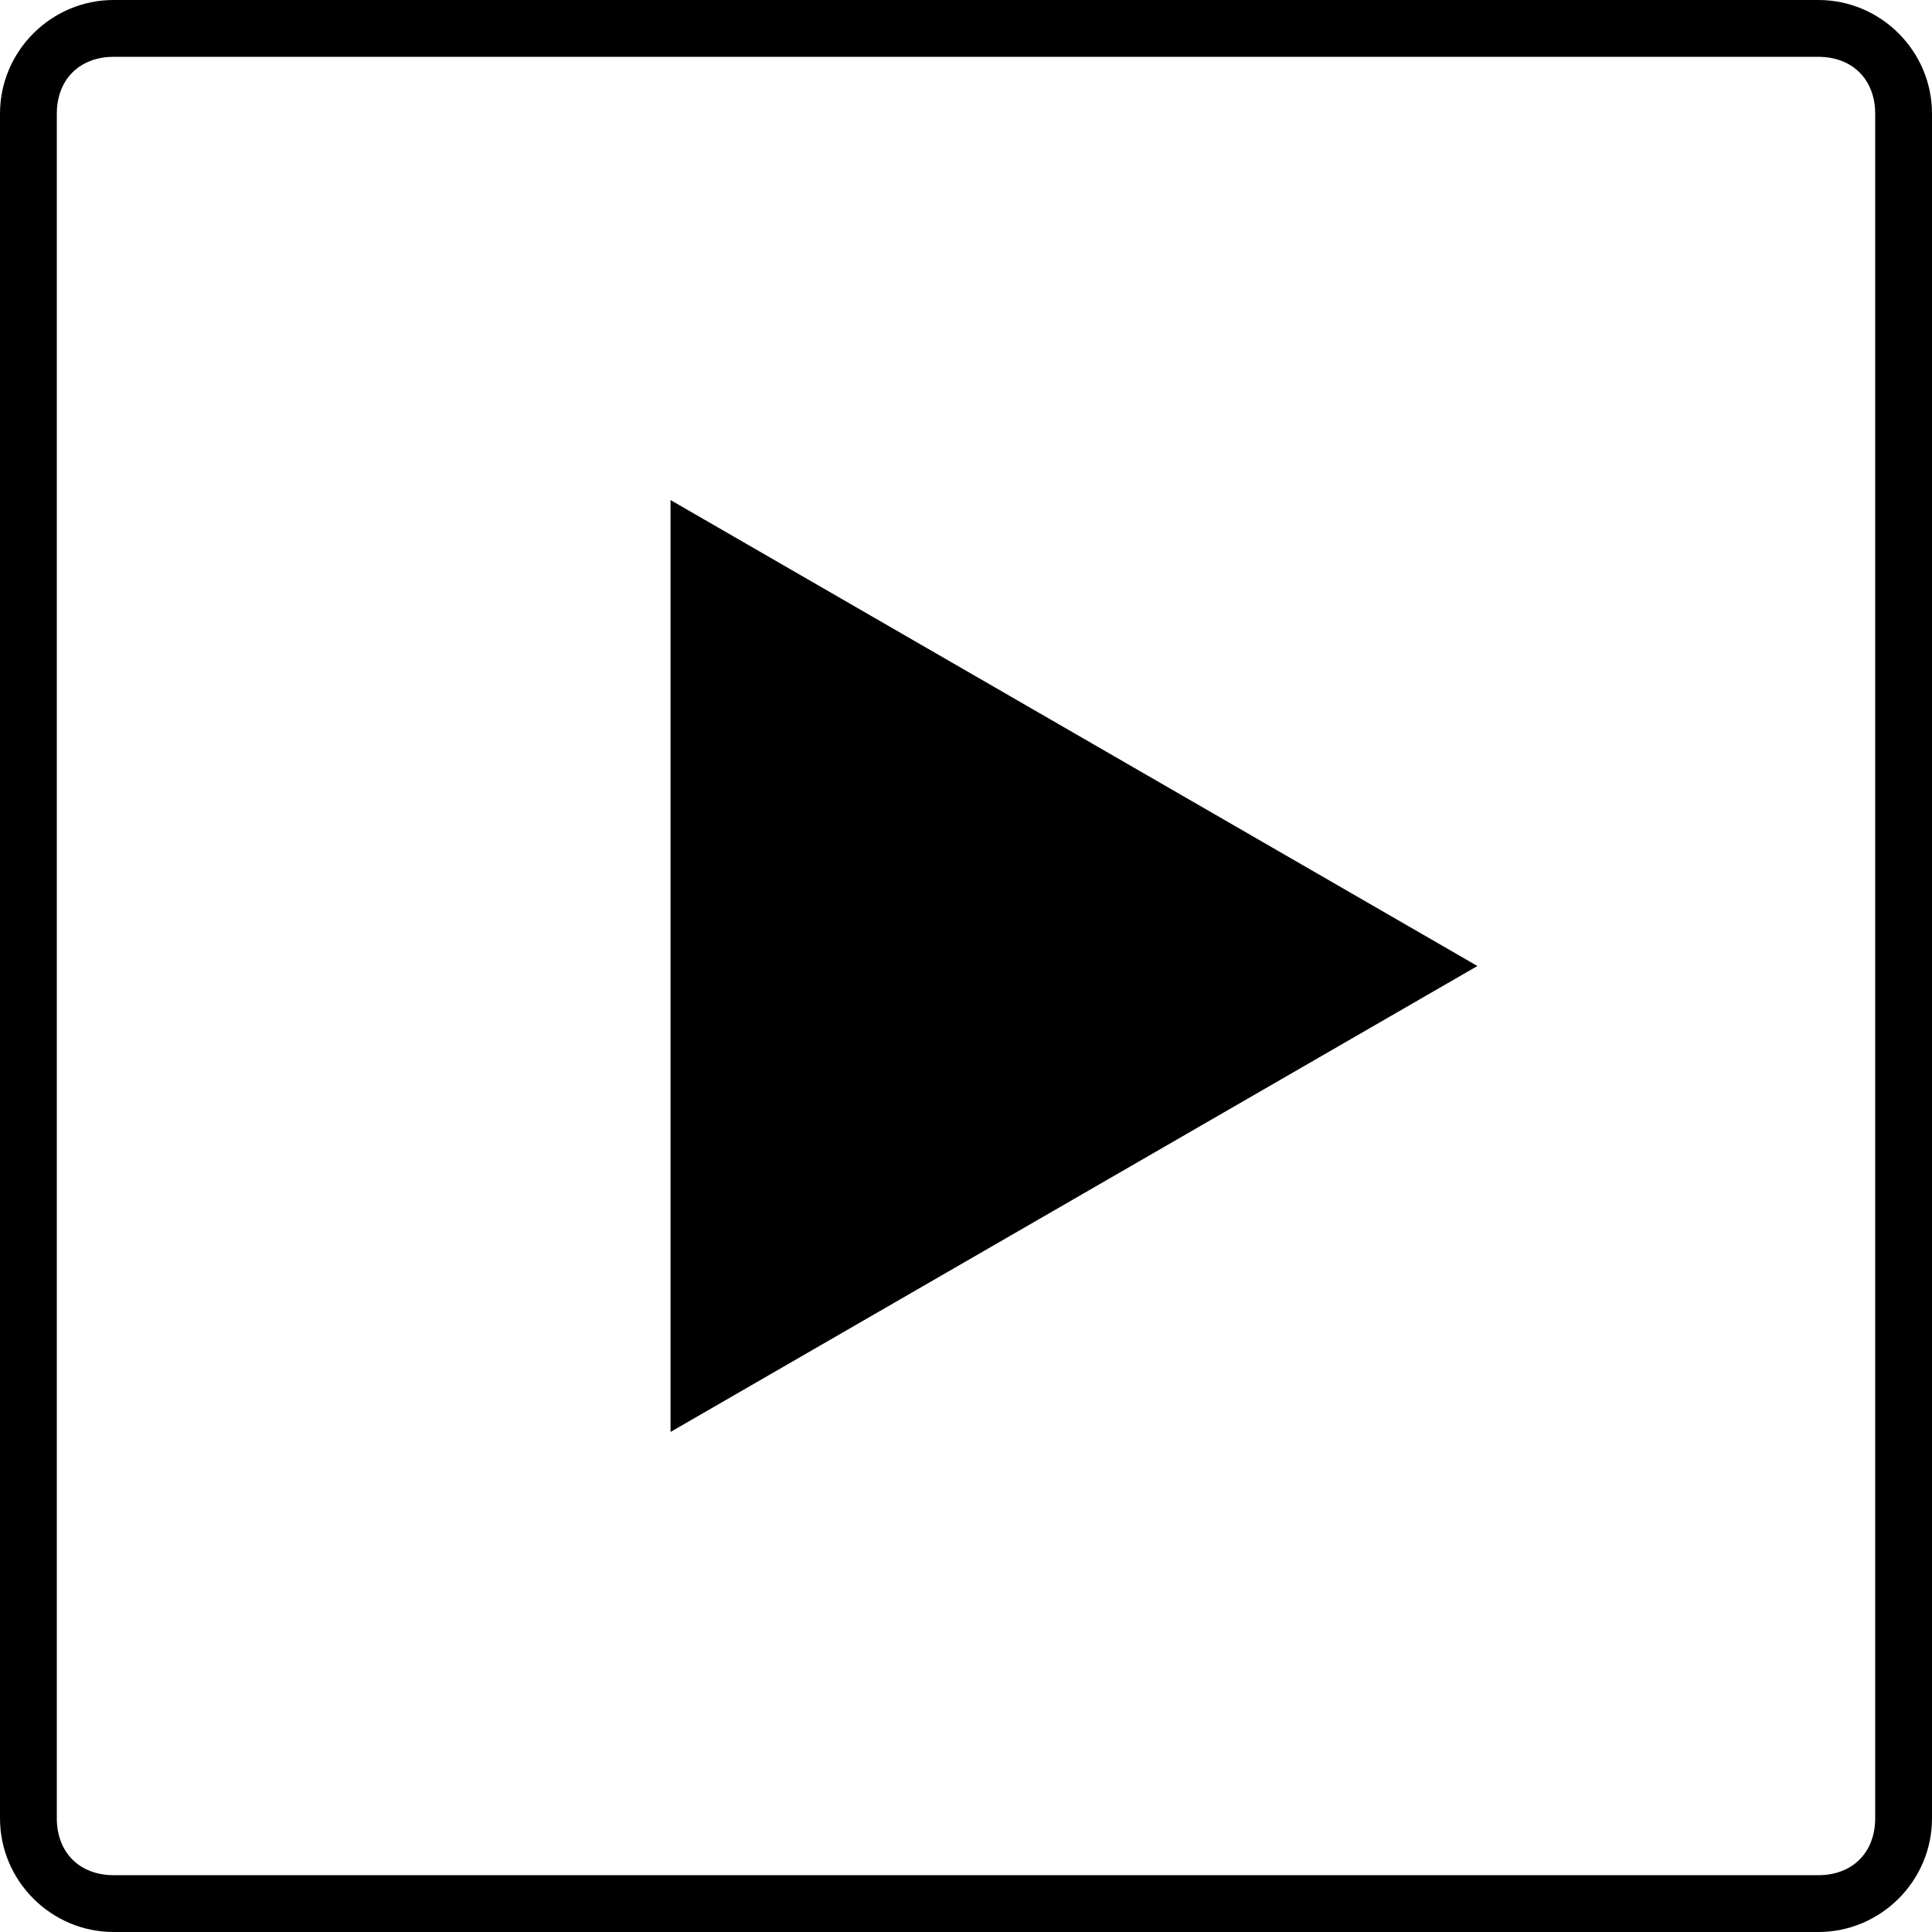 <svg xmlns="http://www.w3.org/2000/svg" viewBox="0 0 34 34" id="icon-play" class="v-icon__icon v-icon__icon--icon-play"><path d="M32 34H2c-1.1 0-2-.9-2-2V2C0 .9.9 0 2 0h30c1.1 0 2 .9 2 2v30c0 1.1-.9 2-2 2zM2 1c-.6 0-1 .4-1 1v30c0 .6.4 1 1 1h30c.6 0 1-.4 1-1V2c0-.6-.4-1-1-1H2zm24 16l-14.2 8.2V8.8L26 17z" fill="currentColor"/></svg>